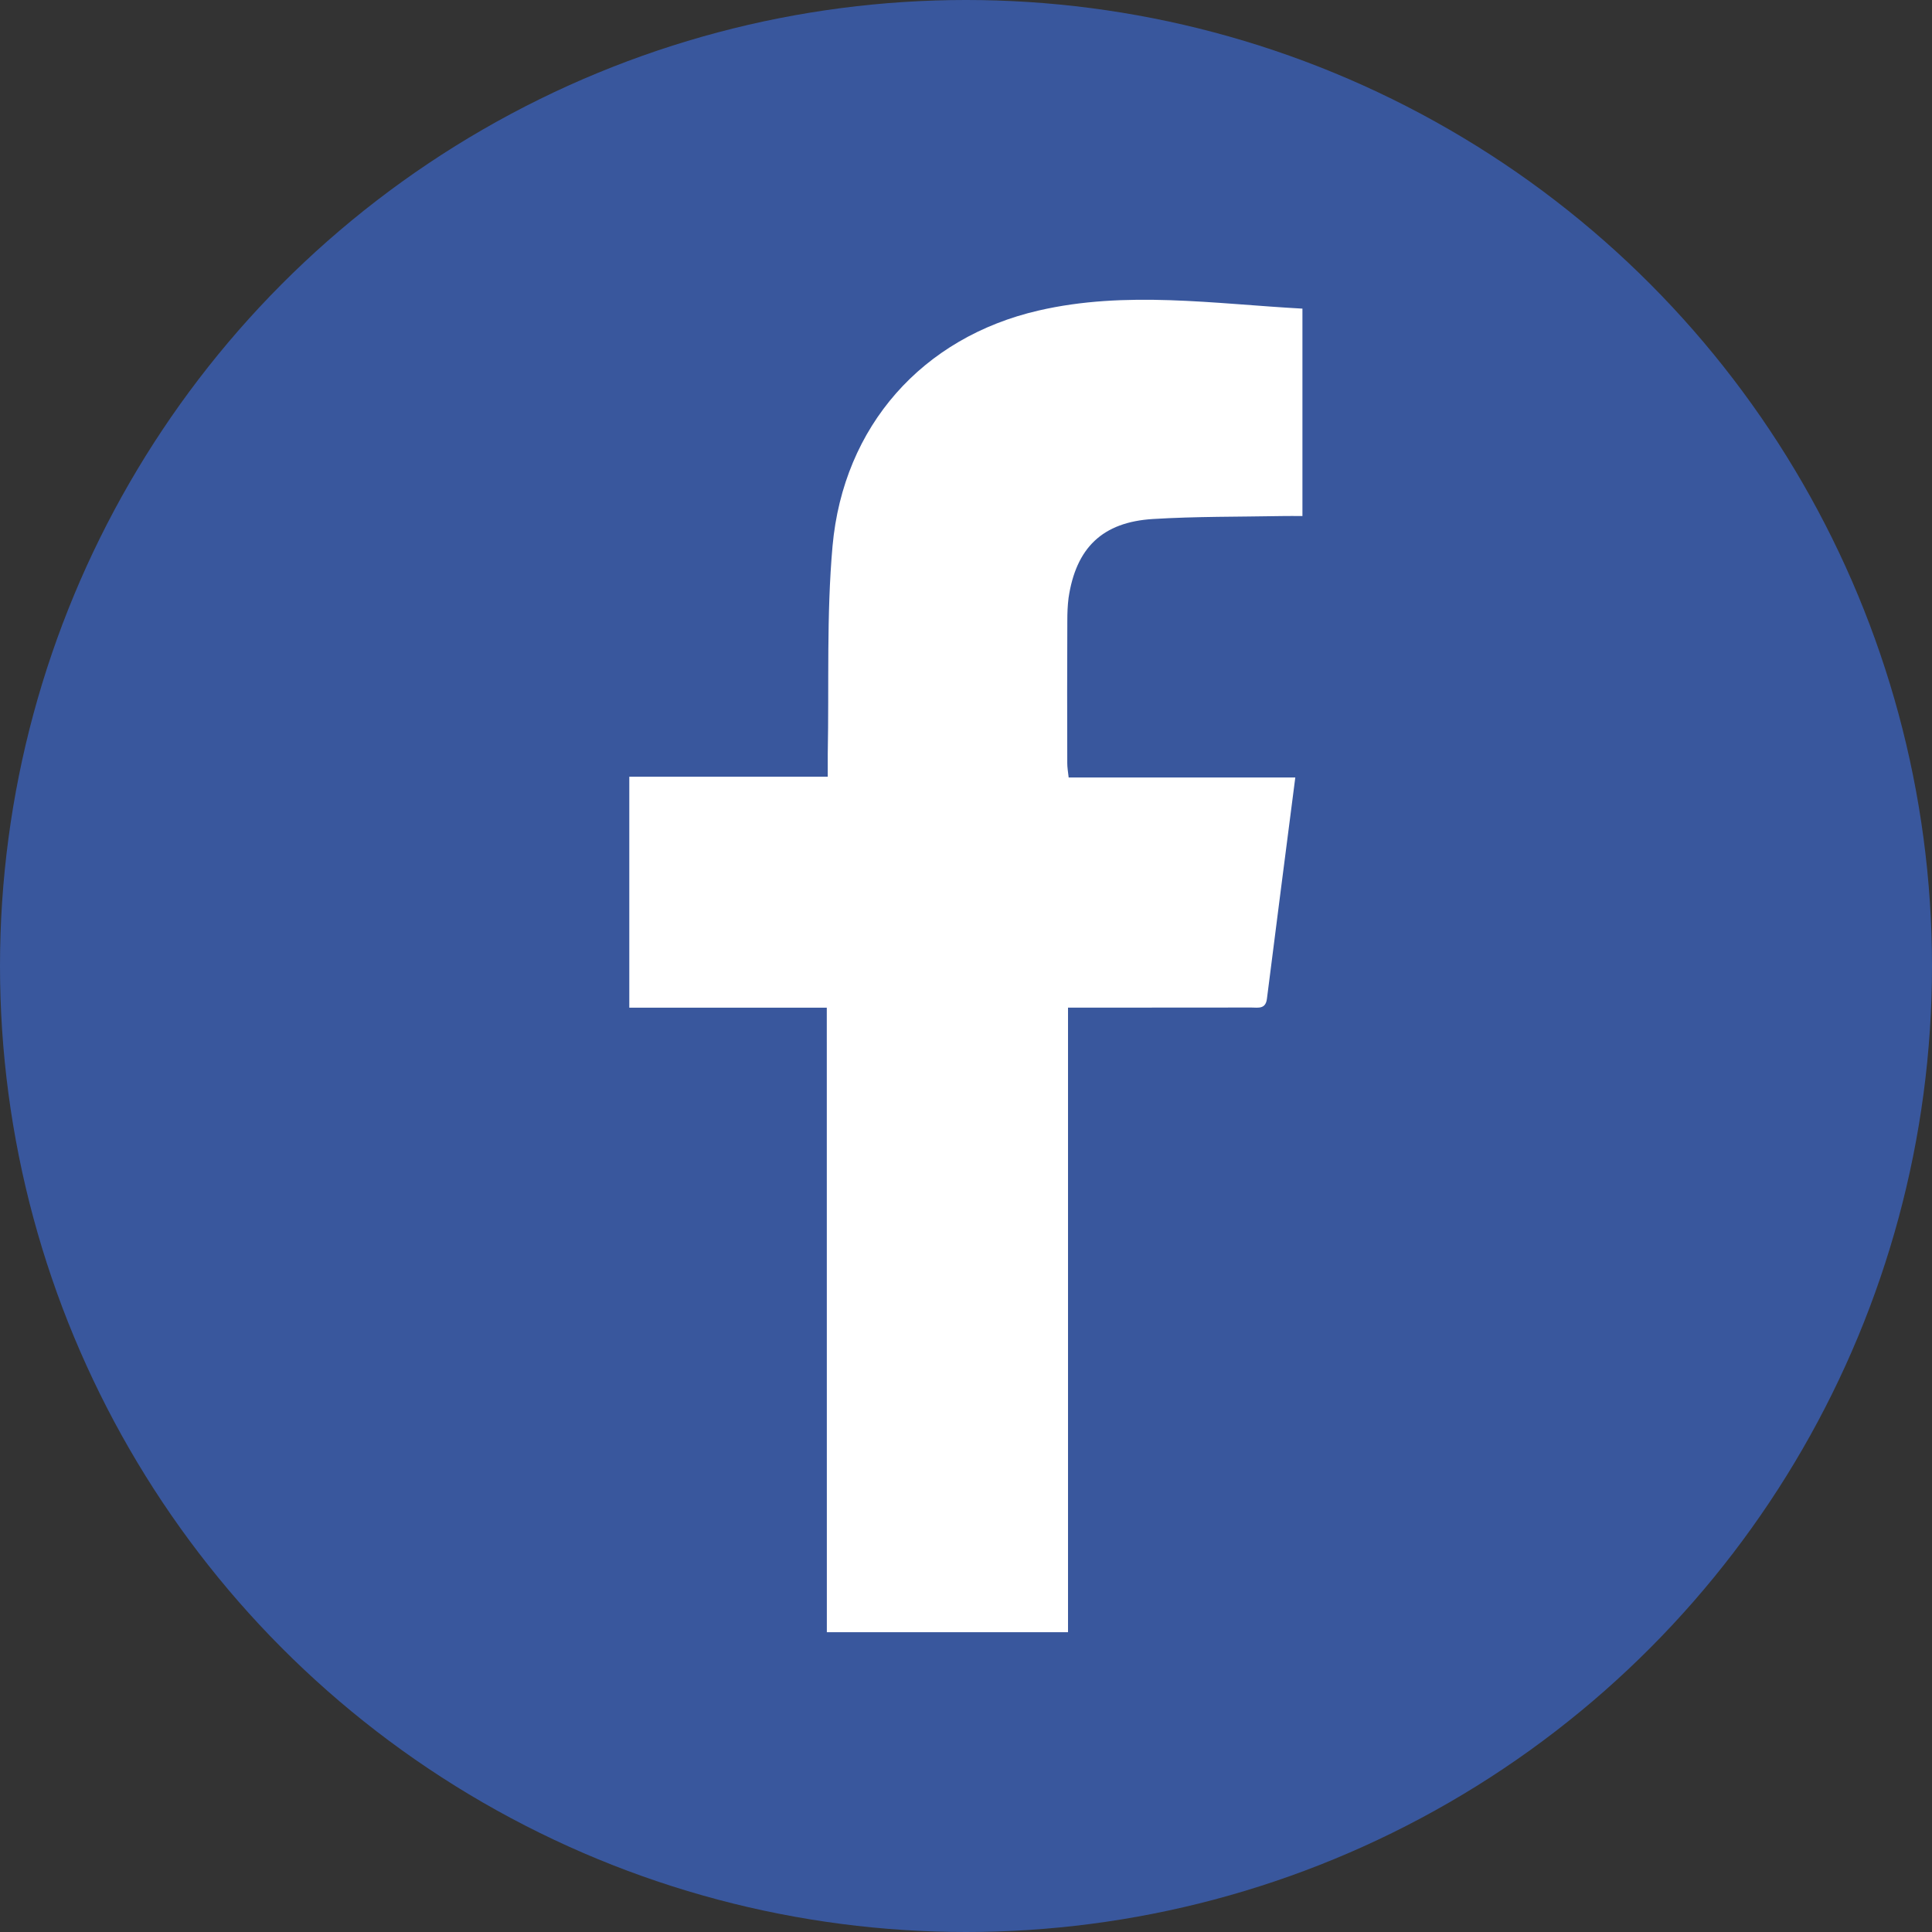 <?xml version="1.0" encoding="utf-8"?>
<!-- Generator: Adobe Illustrator 16.0.0, SVG Export Plug-In . SVG Version: 6.00 Build 0)  -->
<!DOCTYPE svg PUBLIC "-//W3C//DTD SVG 1.1//EN" "http://www.w3.org/Graphics/SVG/1.1/DTD/svg11.dtd">
<svg version="1.1" id="圖層_1" xmlns="http://www.w3.org/2000/svg" xmlns:xlink="http://www.w3.org/1999/xlink" x="0px" y="0px"
	 width="36px" height="36px" viewBox="0 0 36 36" enable-background="new 0 0 36 36" xml:space="preserve">
<rect x="0" y="0" width="36" height="36" fill="#333333" stroke="none"/>
<g>
	<circle fill="#39579D" cx="18" cy="18" r="18"/>
	<path fill="#FFFFFF" d="M15.407,30.414h4.494c0-3.615,0-8.002,0-11.638c0.147,0,0.287,0,0.426,0c0.996,0,1.991,0,2.99-0.002
		c0.125,0,0.268,0.037,0.291-0.168c0.171-1.36,0.349-2.72,0.528-4.119c-1.414,0-2.811,0-4.223,0
		c-0.013-0.112-0.026-0.188-0.026-0.265c-0.003-0.885-0.003-1.769,0.001-2.652c0-0.146,0.005-0.287,0.023-0.429
		c0.139-0.932,0.63-1.413,1.574-1.47c0.802-0.049,1.605-0.04,2.407-0.055c0.119-0.003,0.24,0,0.377,0c0-1.296,0-2.56,0-3.865
		c-1.646-0.09-3.289-0.341-4.919,0.036c-2.16,0.499-3.635,2.149-3.837,4.39c-0.114,1.283-0.064,2.576-0.089,3.868
		c-0.001,0.13,0,0.26,0,0.428c-0.636,0-1.243,0-1.849,0c-0.609,0-1.217,0-1.849,0c0,1.437,0,2.854,0,4.304c1.229,0,2.443,0,3.68,0
		C15.407,22.404,15.407,26.794,15.407,30.414z"/>
</g>
</svg>
